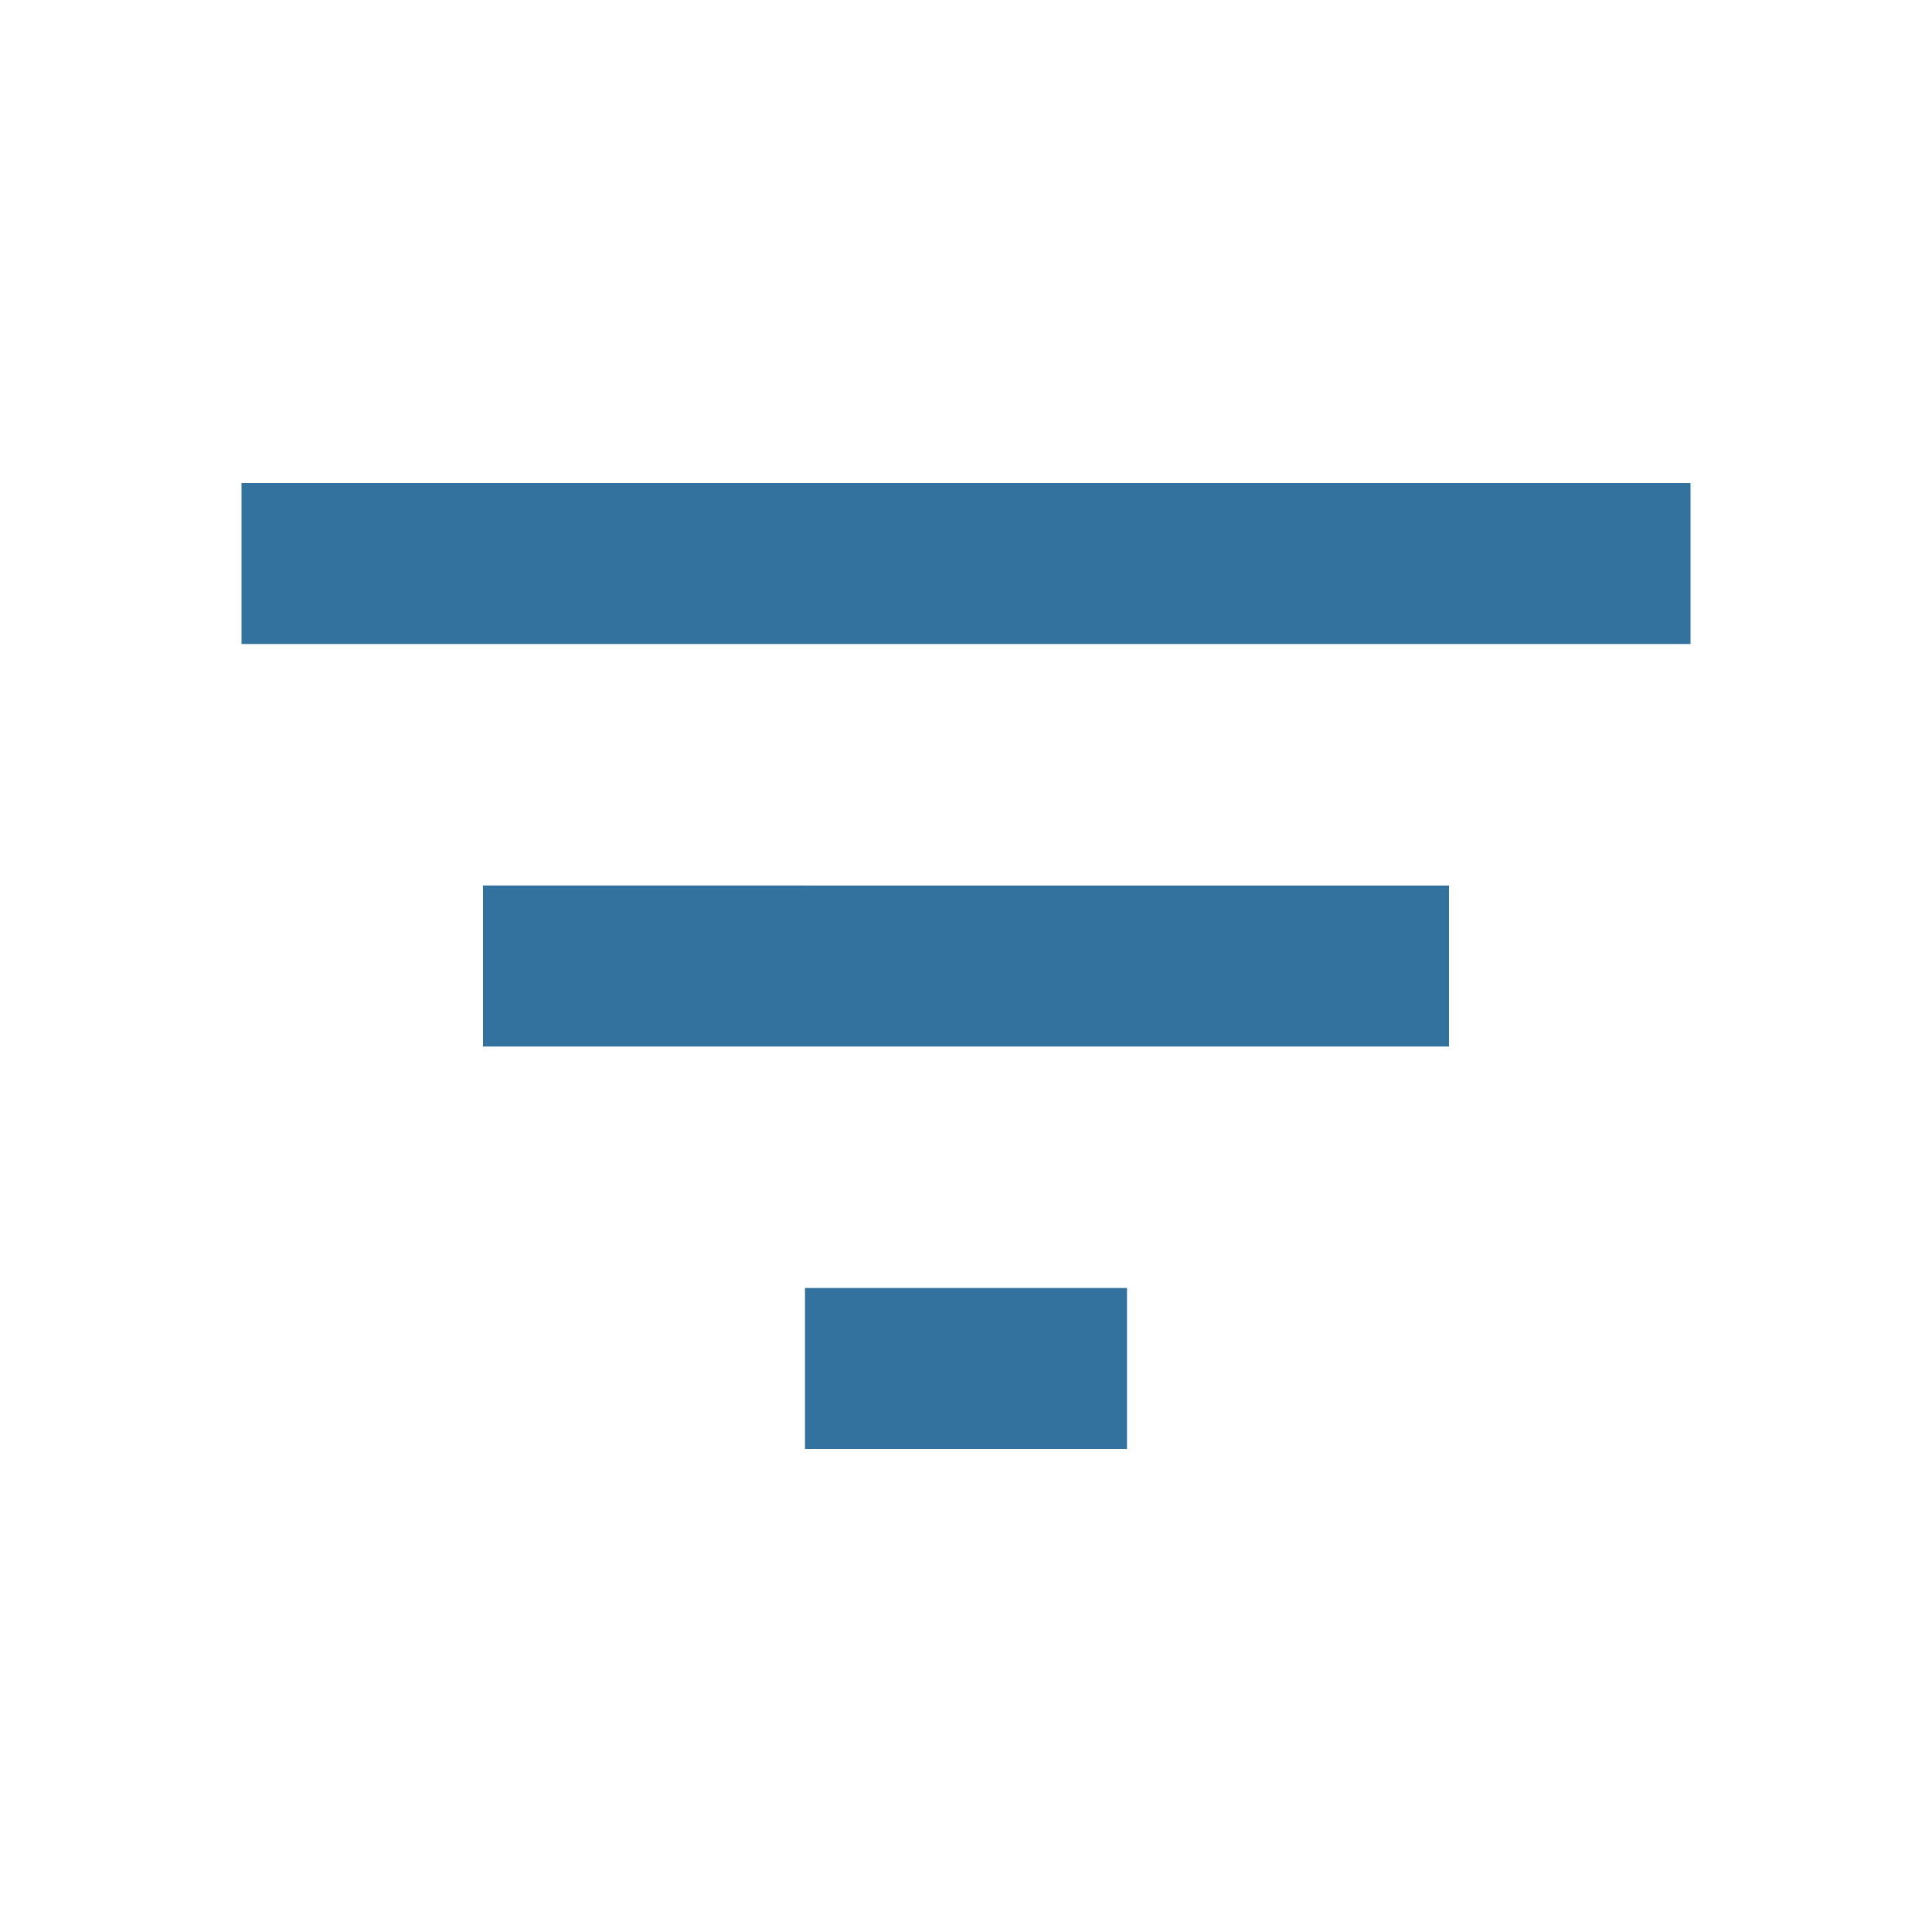 <svg xmlns="http://www.w3.org/2000/svg" width="24" height="24" viewBox="0 0 24 24">
    <g fill="none">
        <path fill="#33729F" d="M10 18h4v-2h-4v2zM3 6v2h18V6H3zm3 7h12v-2H6v2z"/>
        <path d="M0 0H24V24H0z"/>
    </g>
</svg>

